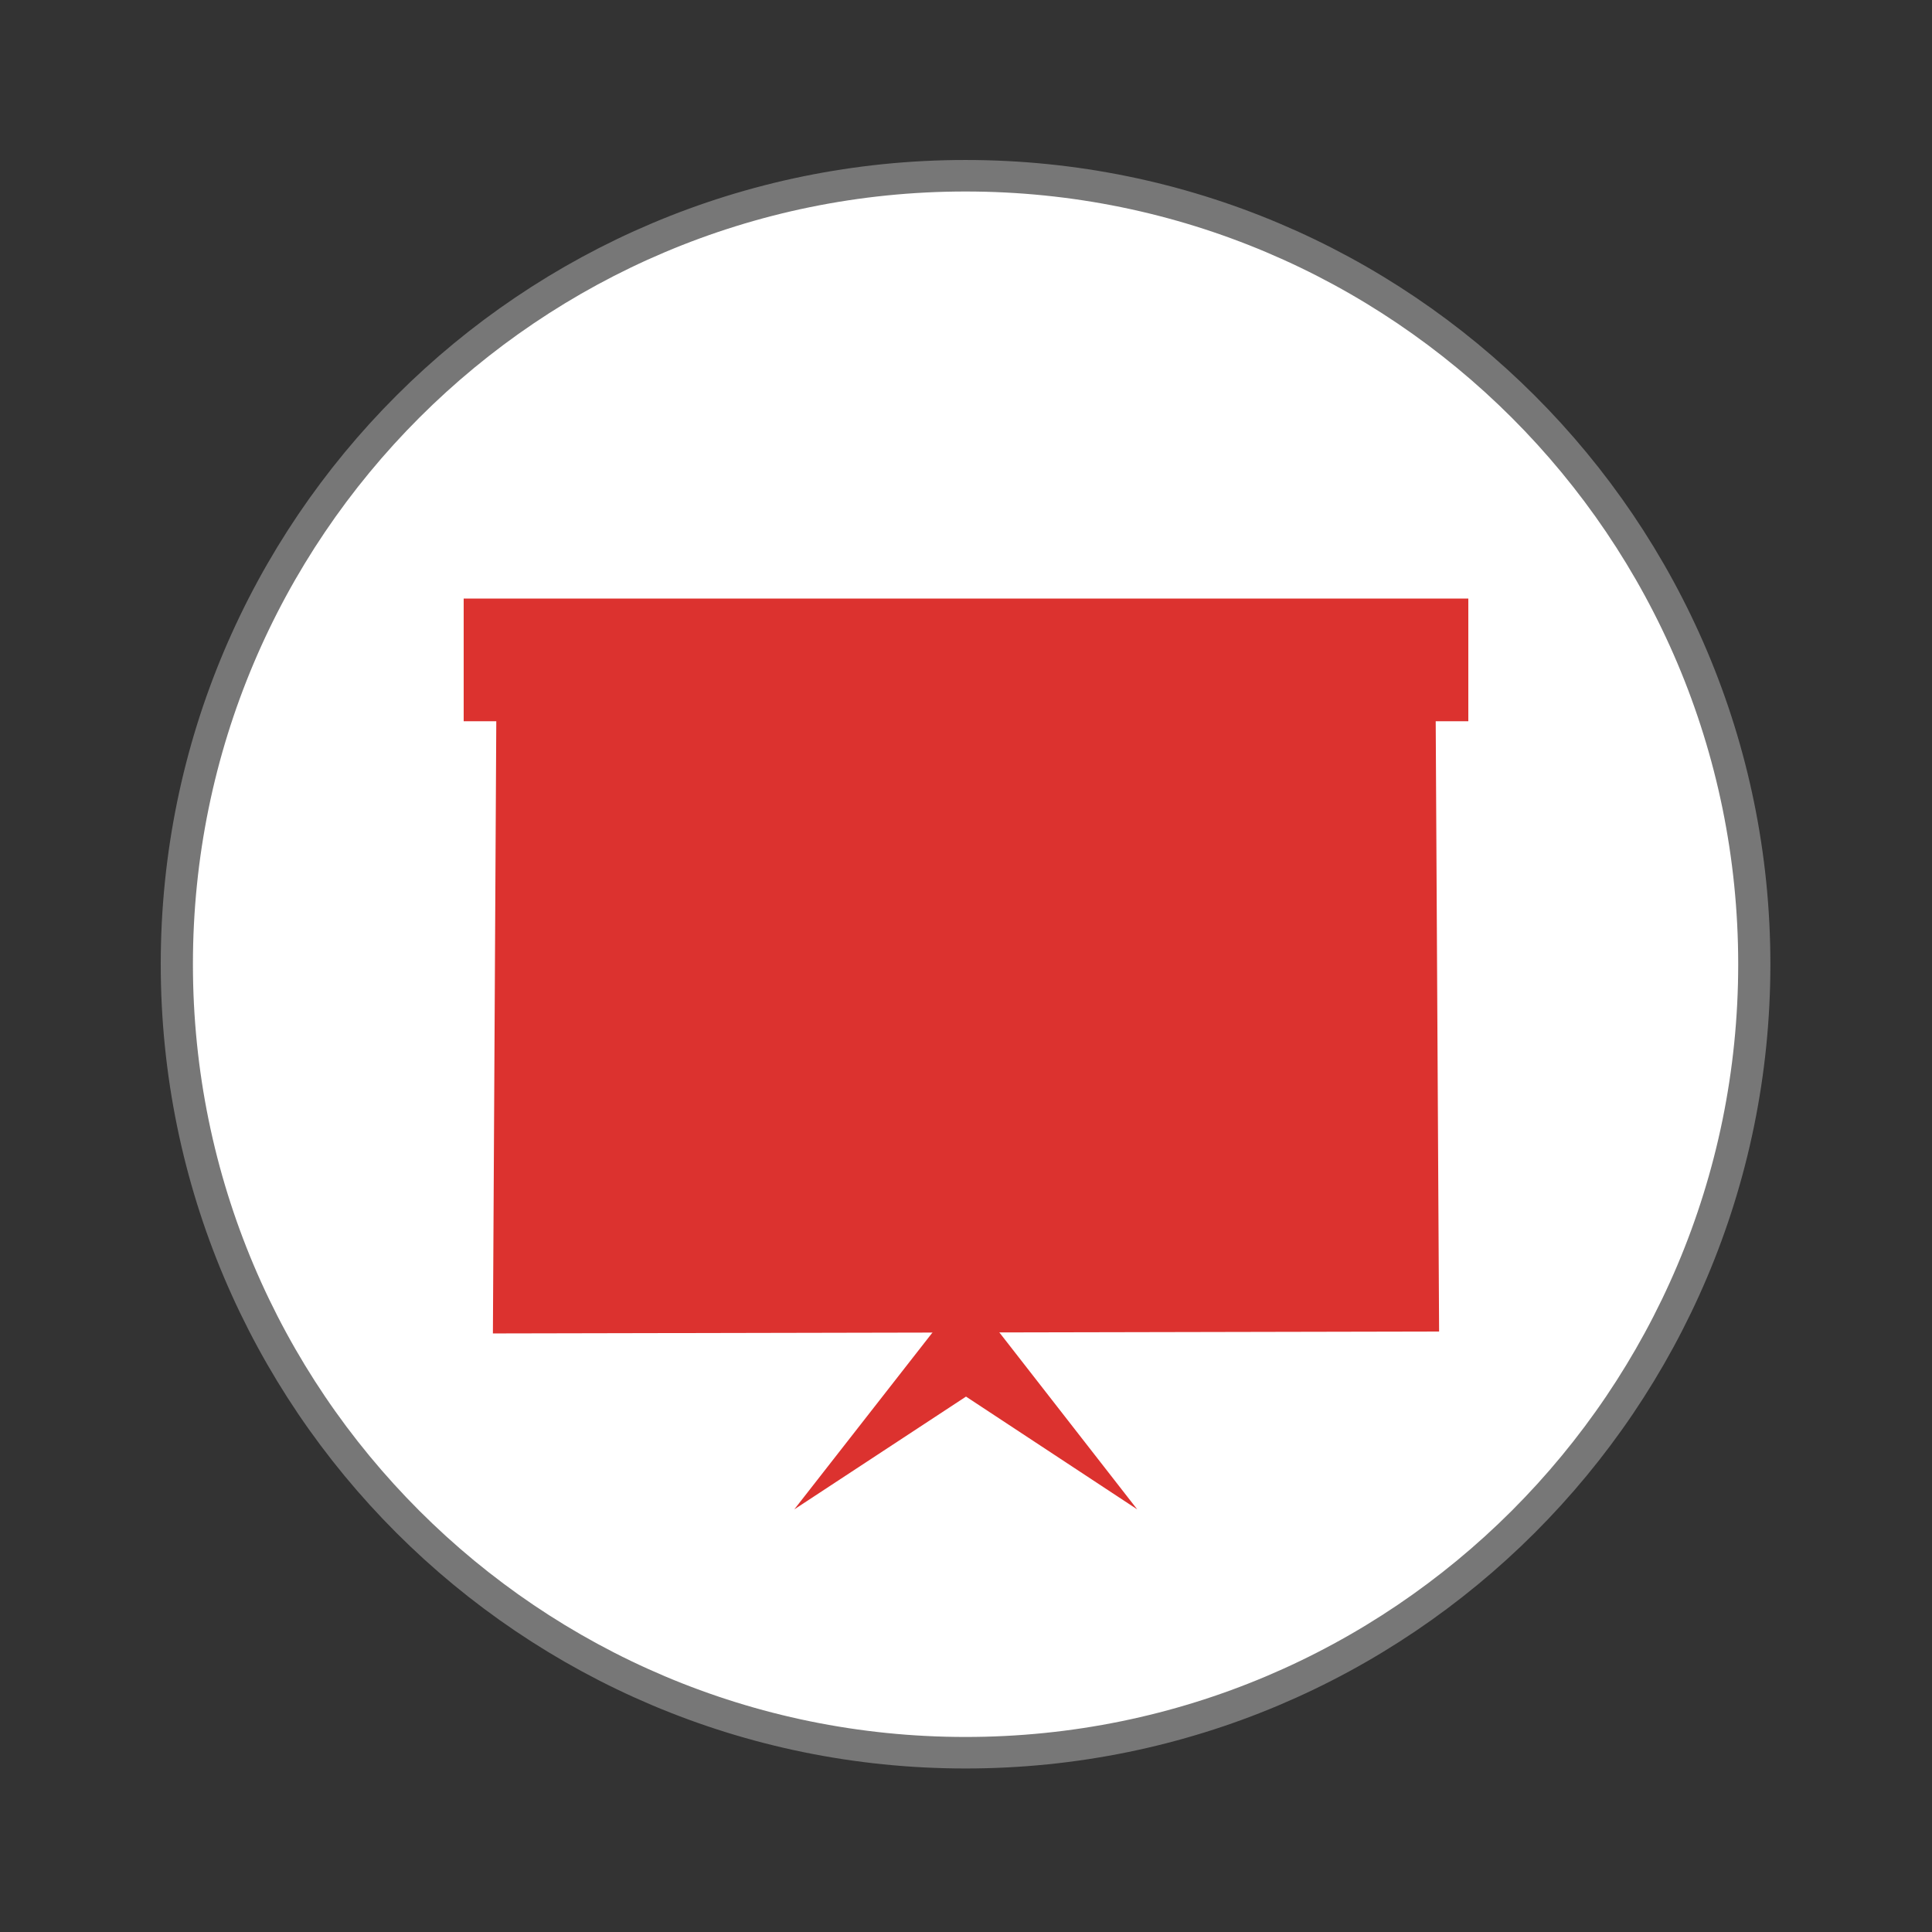 <svg width="16" xmlns="http://www.w3.org/2000/svg" height="16" viewBox="0 0 16 16" xmlns:xlink="http://www.w3.org/1999/xlink">
<rect x="0" y="0" width="16" height="16" fill="#333333" stroke="none"/>
<path style="fill:#fff;stroke:#777;stroke-width:.5" d="M 25.933 35.186 C 25.933 42.095 20.446 47.696 13.678 47.696 C 6.909 47.696 1.423 42.095 1.423 35.186 C 1.423 28.277 6.909 22.677 13.678 22.677 C 20.446 22.677 25.933 28.277 25.933 35.186 Z " transform="matrix(.533 0 0 .522 .706 -10.382)"/>
<g style="fill:#dc322f">
<path d="M 8 10.68 L 8 11.566 L 6.578 12.5 "/>
<path d="M 8 10.68 L 8 11.566 L 9.418 12.5 "/>
<path d="M 4.082 11.043 L 4.113 5.434 L 11.887 5.453 L 11.918 11.027 Z "/>
<path d="M 3.84 4.957 L 12.16 4.957 L 12.16 5.973 L 3.84 5.973 Z "/>
</g>
</svg>
